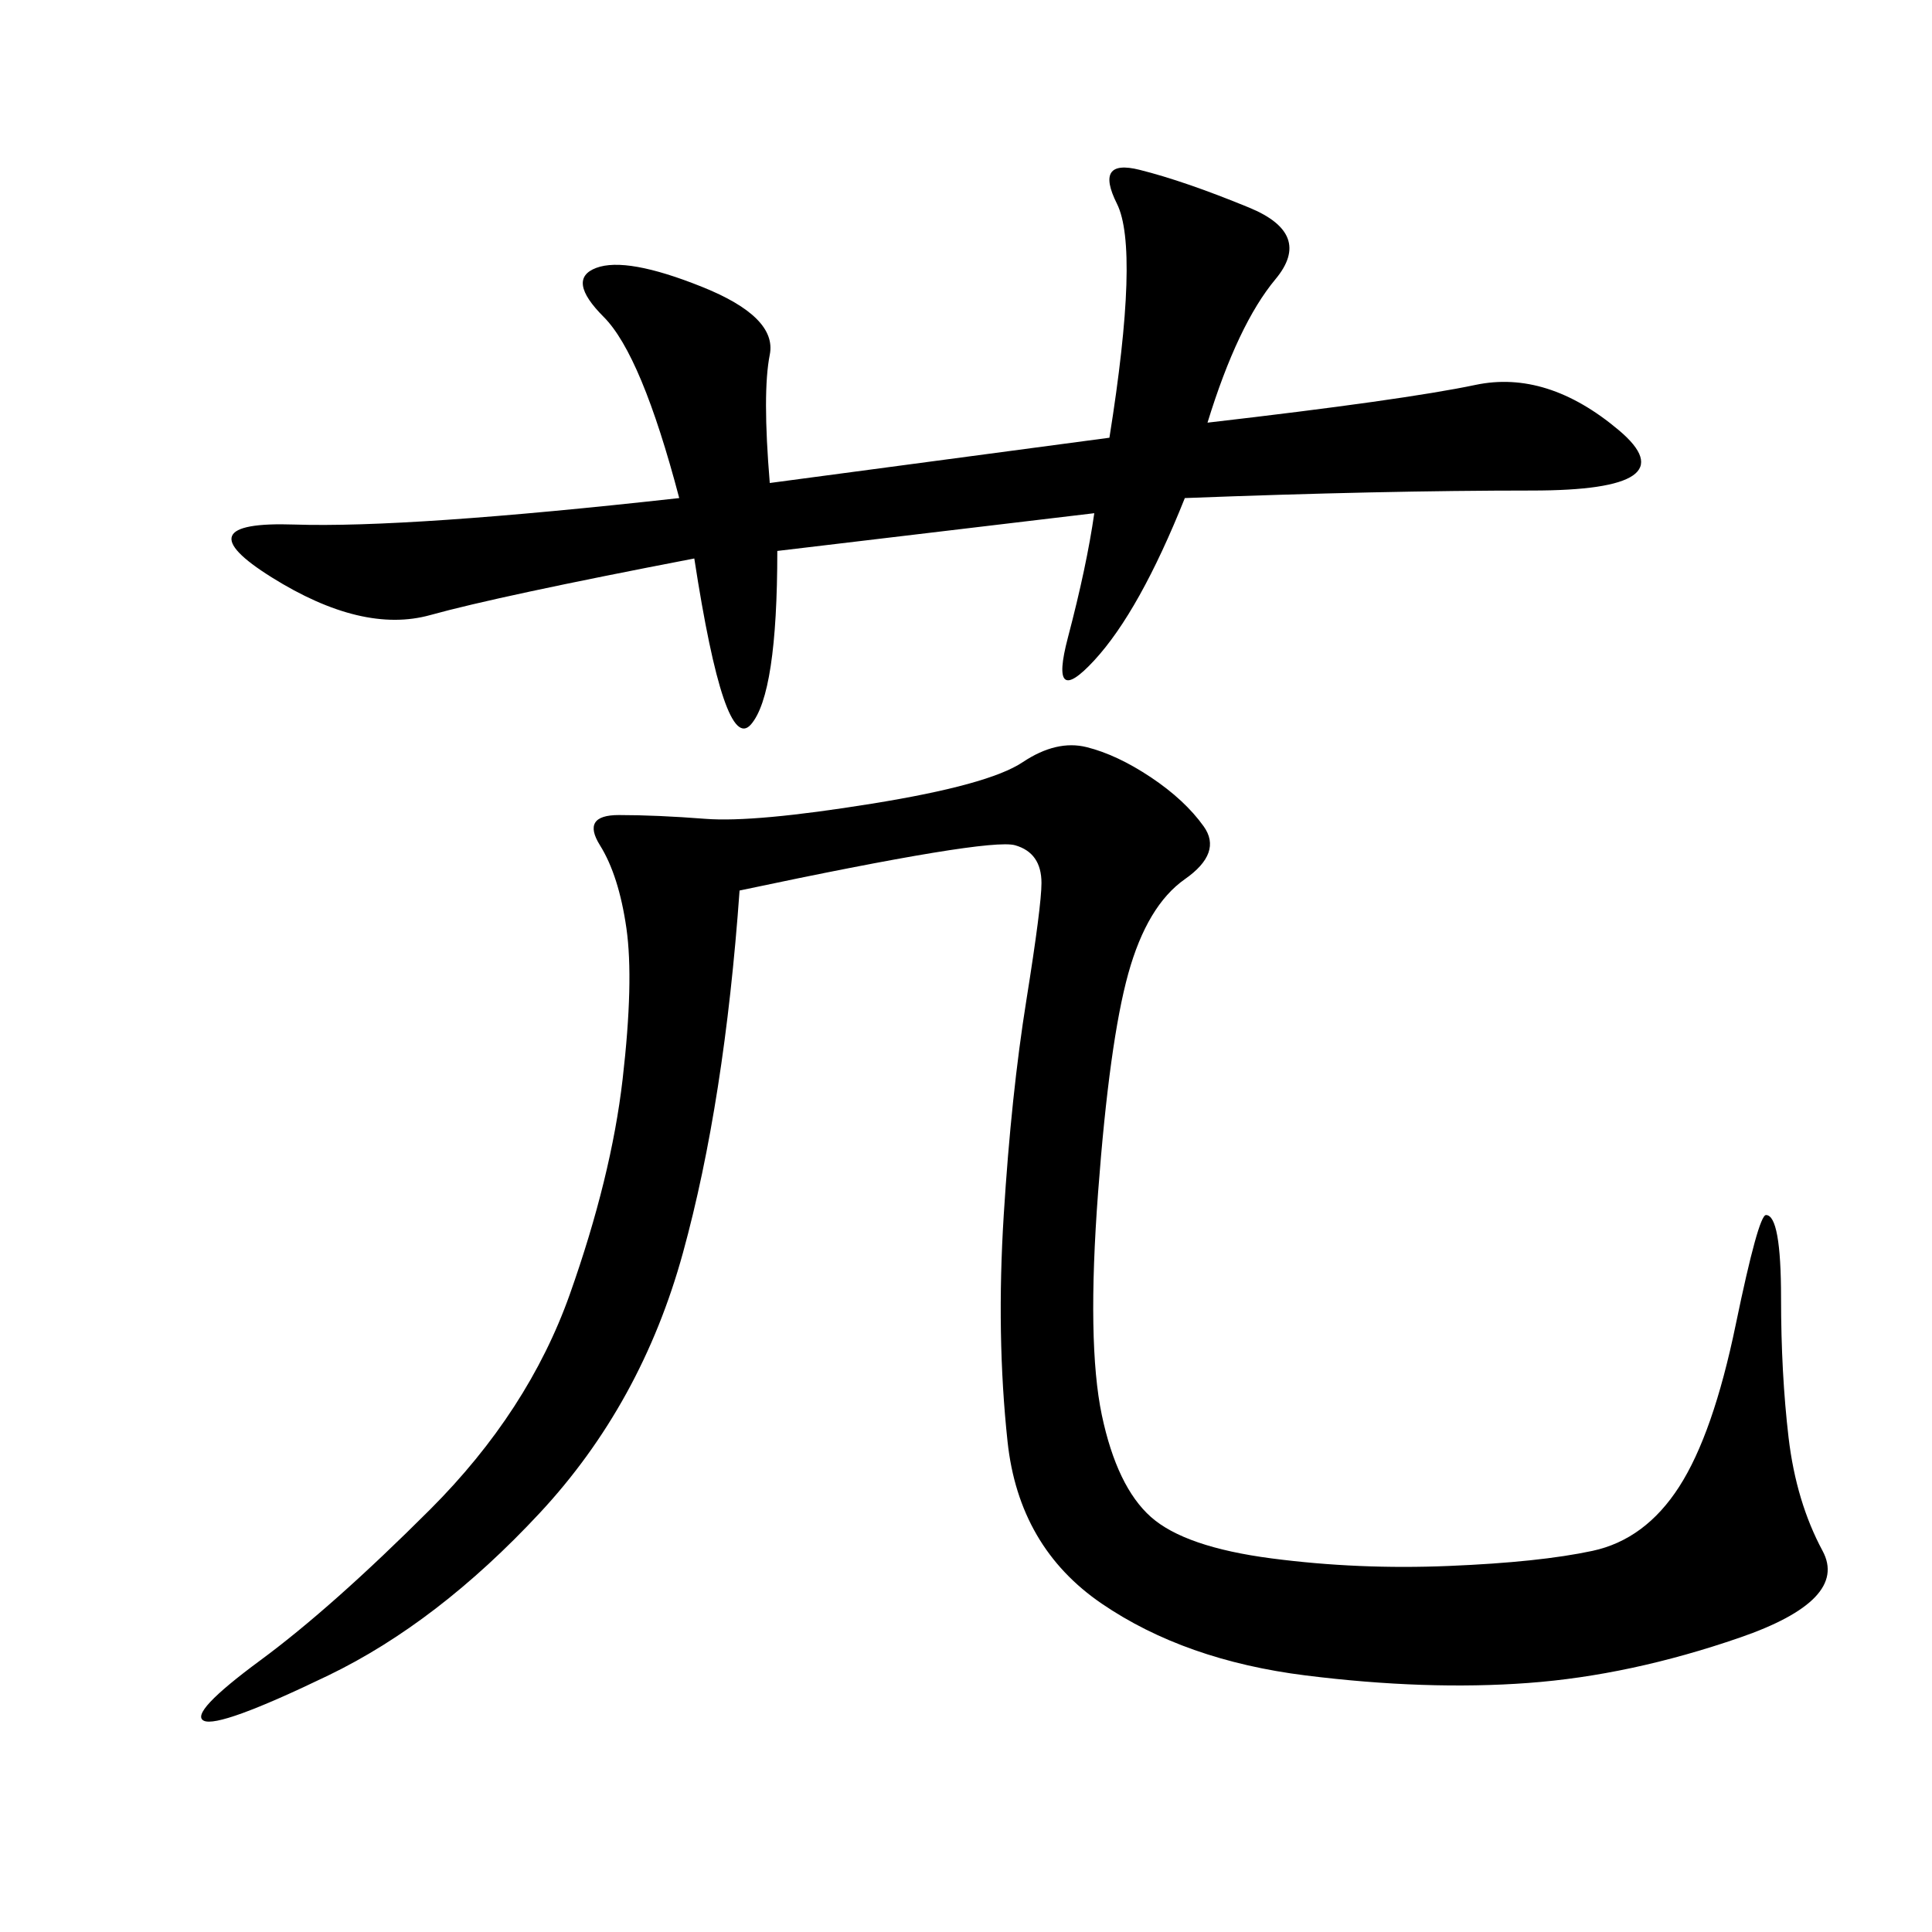 <svg xmlns="http://www.w3.org/2000/svg" xmlns:xlink="http://www.w3.org/1999/xlink" width="300" height="300"><path d="M114.84 138.28Q112.50 171.09 106.05 194.53Q99.61 217.97 83.79 234.96Q67.97 251.95 50.98 260.16Q33.98 268.36 31.64 267.19Q29.30 266.02 40.43 257.81Q51.56 249.61 66.80 234.38Q82.03 219.14 88.48 200.98Q94.92 182.81 96.68 167.58Q98.44 152.34 97.27 144.14Q96.09 135.94 93.16 131.25Q90.23 126.56 96.09 126.56L96.09 126.56Q101.95 126.56 109.57 127.15Q117.19 127.73 135.35 124.80Q153.52 121.88 158.79 118.36Q164.06 114.84 168.75 116.02Q173.44 117.19 178.71 120.70Q183.98 124.22 186.91 128.32Q189.84 132.42 183.98 136.52Q178.13 140.63 175.20 151.17Q172.27 161.72 170.51 185.16Q168.75 208.59 171.09 219.73Q173.44 230.86 178.71 235.55Q183.98 240.23 197.46 241.99Q210.94 243.75 225 243.16Q239.06 242.58 247.27 240.82Q255.47 239.06 260.74 230.86Q266.02 222.66 269.53 205.66Q273.05 188.67 274.22 188.67L274.22 188.67Q276.56 188.67 276.56 201.56L276.56 201.56Q276.56 213.28 277.73 223.24Q278.91 233.20 283.01 240.82Q287.11 248.44 270.12 254.30Q253.13 260.16 237.30 261.33Q221.48 262.50 202.73 260.16Q183.98 257.81 171.09 249.02Q158.20 240.23 156.45 223.83Q154.69 207.42 155.86 188.67Q157.03 169.92 159.38 155.27Q161.72 140.63 161.72 137.11L161.72 137.11Q161.72 132.42 157.62 131.25Q153.52 130.08 114.84 138.28L114.84 138.28ZM120.70 85.55Q120.70 107.81 116.60 112.50Q112.50 117.19 107.81 86.72L107.81 86.72Q77.34 92.58 66.80 95.51Q56.25 98.44 42.19 89.65Q28.13 80.86 45.70 81.45Q63.28 82.03 105.47 77.34L105.47 77.34Q99.61 55.08 93.75 49.22Q87.89 43.36 92.58 41.60Q97.27 39.84 108.98 44.53Q120.70 49.22 119.53 55.08Q118.36 60.94 119.53 75L119.53 75L172.27 67.97Q176.95 38.67 173.44 31.64Q169.92 24.61 176.95 26.37Q183.98 28.13 193.95 32.23Q203.91 36.33 198.05 43.36Q192.19 50.39 187.50 65.63L187.50 65.63Q217.97 62.11 229.10 59.77Q240.23 57.42 251.37 66.80Q262.50 76.17 237.89 76.17L237.89 76.17Q214.45 76.17 183.98 77.34L183.98 77.34Q176.95 94.92 169.92 102.54Q162.89 110.16 165.82 99.02Q168.75 87.89 169.92 79.69L169.92 79.69L120.70 85.55Z"/></svg>

